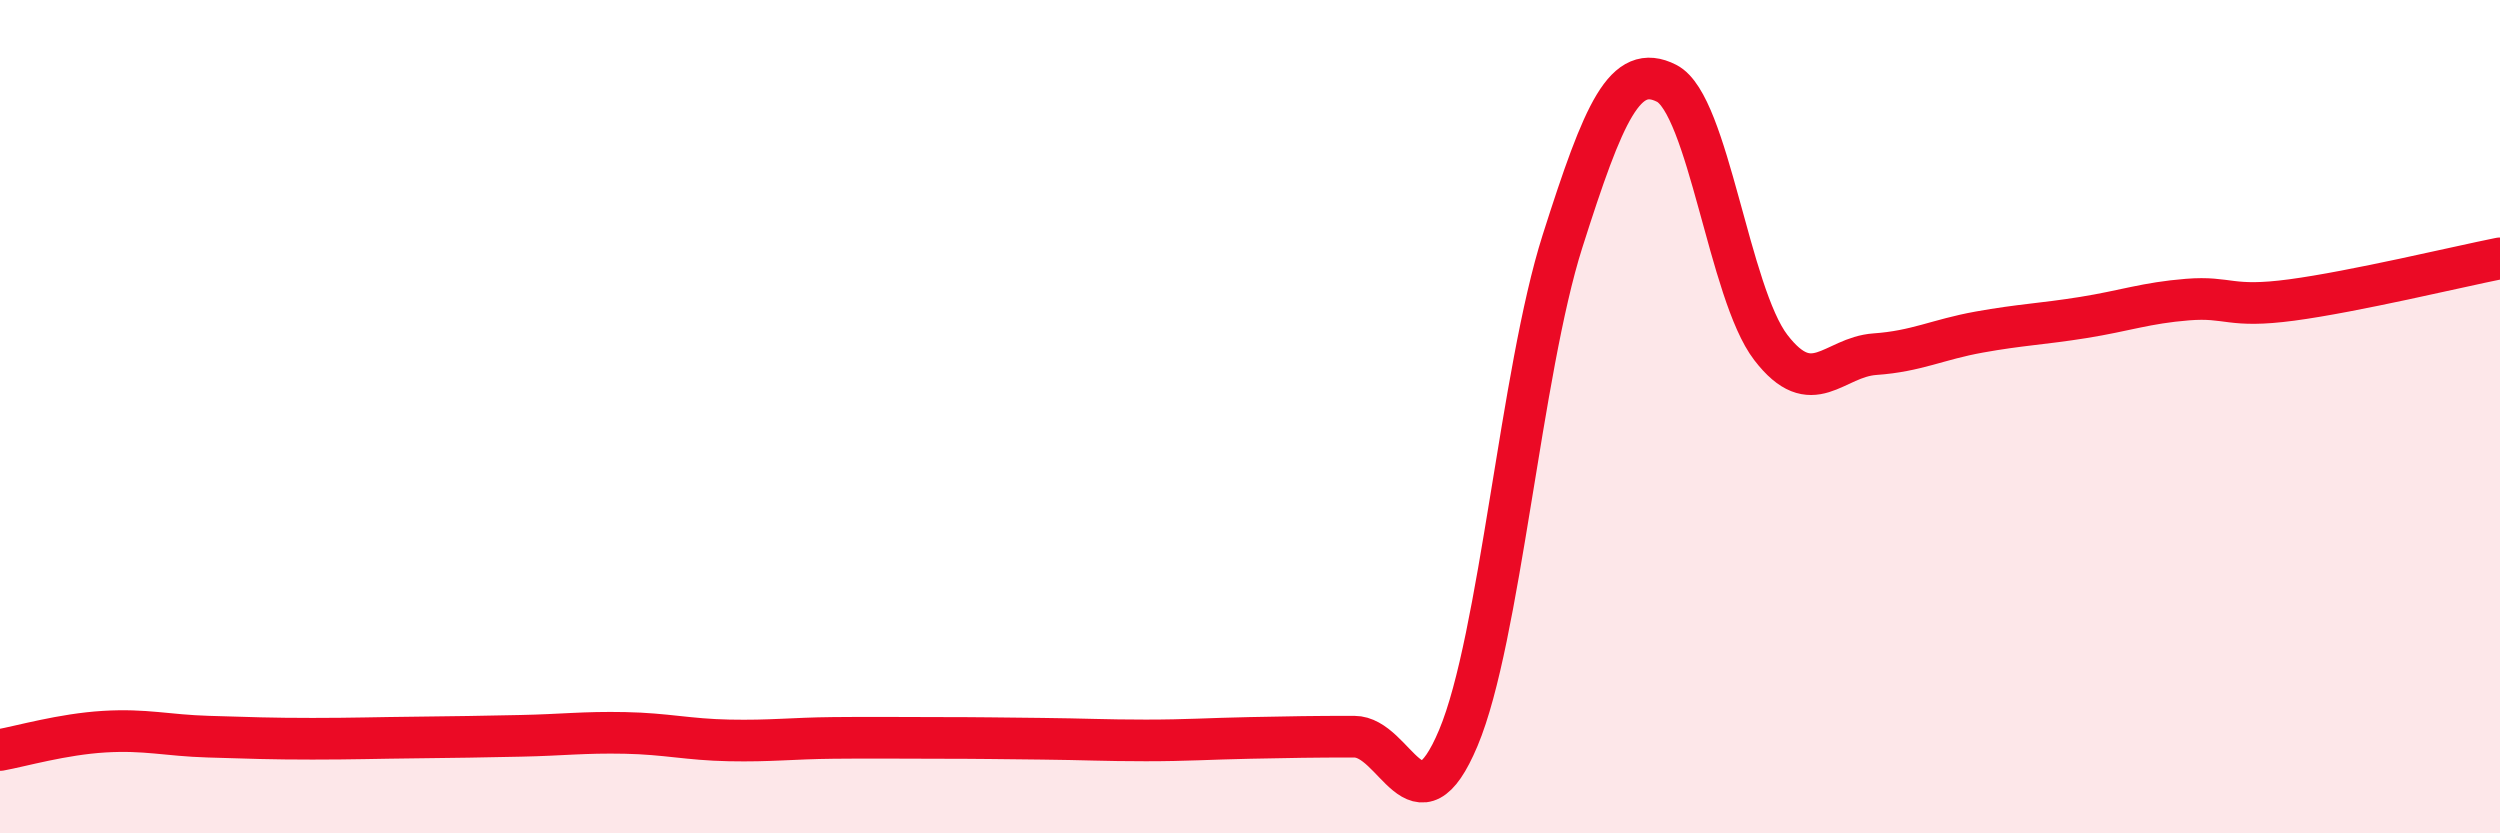 
    <svg width="60" height="20" viewBox="0 0 60 20" xmlns="http://www.w3.org/2000/svg">
      <path
        d="M 0,18 C 0.5,17.91 1.5,17.62 2.5,17.56 C 3.5,17.5 4,17.65 5,17.68 C 6,17.71 6.5,17.73 7.5,17.73 C 8.5,17.73 9,17.71 10,17.7 C 11,17.69 11.5,17.68 12.5,17.66 C 13.5,17.64 14,17.57 15,17.59 C 16,17.61 16.5,17.75 17.5,17.77 C 18.5,17.79 19,17.72 20,17.71 C 21,17.7 21.5,17.71 22.5,17.71 C 23.5,17.71 24,17.72 25,17.73 C 26,17.74 26.5,17.77 27.5,17.77 C 28.5,17.77 29,17.73 30,17.71 C 31,17.69 31.5,17.68 32.5,17.68 C 33.5,17.68 34,20.09 35,17.71 C 36,15.33 36.5,8.93 37.5,5.79 C 38.5,2.65 39,1.49 40,2 C 41,2.51 41.5,7.04 42.5,8.34 C 43.5,9.64 44,8.57 45,8.5 C 46,8.43 46.5,8.15 47.5,7.97 C 48.5,7.79 49,7.78 50,7.62 C 51,7.46 51.5,7.27 52.5,7.19 C 53.5,7.11 53.5,7.4 55,7.2 C 56.5,7 59,6.4 60,6.2L60 20L0 20Z"
        fill="#EB0A25"
        opacity="0.1"
        stroke-linecap="round"
        stroke-linejoin="round"
      />
      <path
        d="M 0,18 C 0.5,17.91 1.5,17.62 2.5,17.56 C 3.5,17.5 4,17.65 5,17.68 C 6,17.71 6.5,17.73 7.5,17.73 C 8.5,17.73 9,17.71 10,17.7 C 11,17.69 11.5,17.68 12.5,17.66 C 13.5,17.64 14,17.57 15,17.59 C 16,17.61 16.5,17.75 17.5,17.77 C 18.5,17.79 19,17.72 20,17.71 C 21,17.7 21.5,17.71 22.5,17.71 C 23.5,17.71 24,17.72 25,17.73 C 26,17.74 26.5,17.77 27.5,17.77 C 28.5,17.77 29,17.73 30,17.71 C 31,17.69 31.5,17.68 32.5,17.68 C 33.5,17.68 34,20.09 35,17.71 C 36,15.33 36.5,8.93 37.5,5.79 C 38.5,2.65 39,1.49 40,2 C 41,2.51 41.5,7.04 42.5,8.34 C 43.5,9.64 44,8.57 45,8.5 C 46,8.43 46.5,8.15 47.5,7.97 C 48.5,7.79 49,7.78 50,7.62 C 51,7.46 51.5,7.27 52.5,7.19 C 53.5,7.11 53.5,7.4 55,7.2 C 56.5,7 59,6.4 60,6.2"
        stroke="#EB0A25"
        stroke-width="1"
        fill="none"
        stroke-linecap="round"
        stroke-linejoin="round"
      />
    </svg>
  
